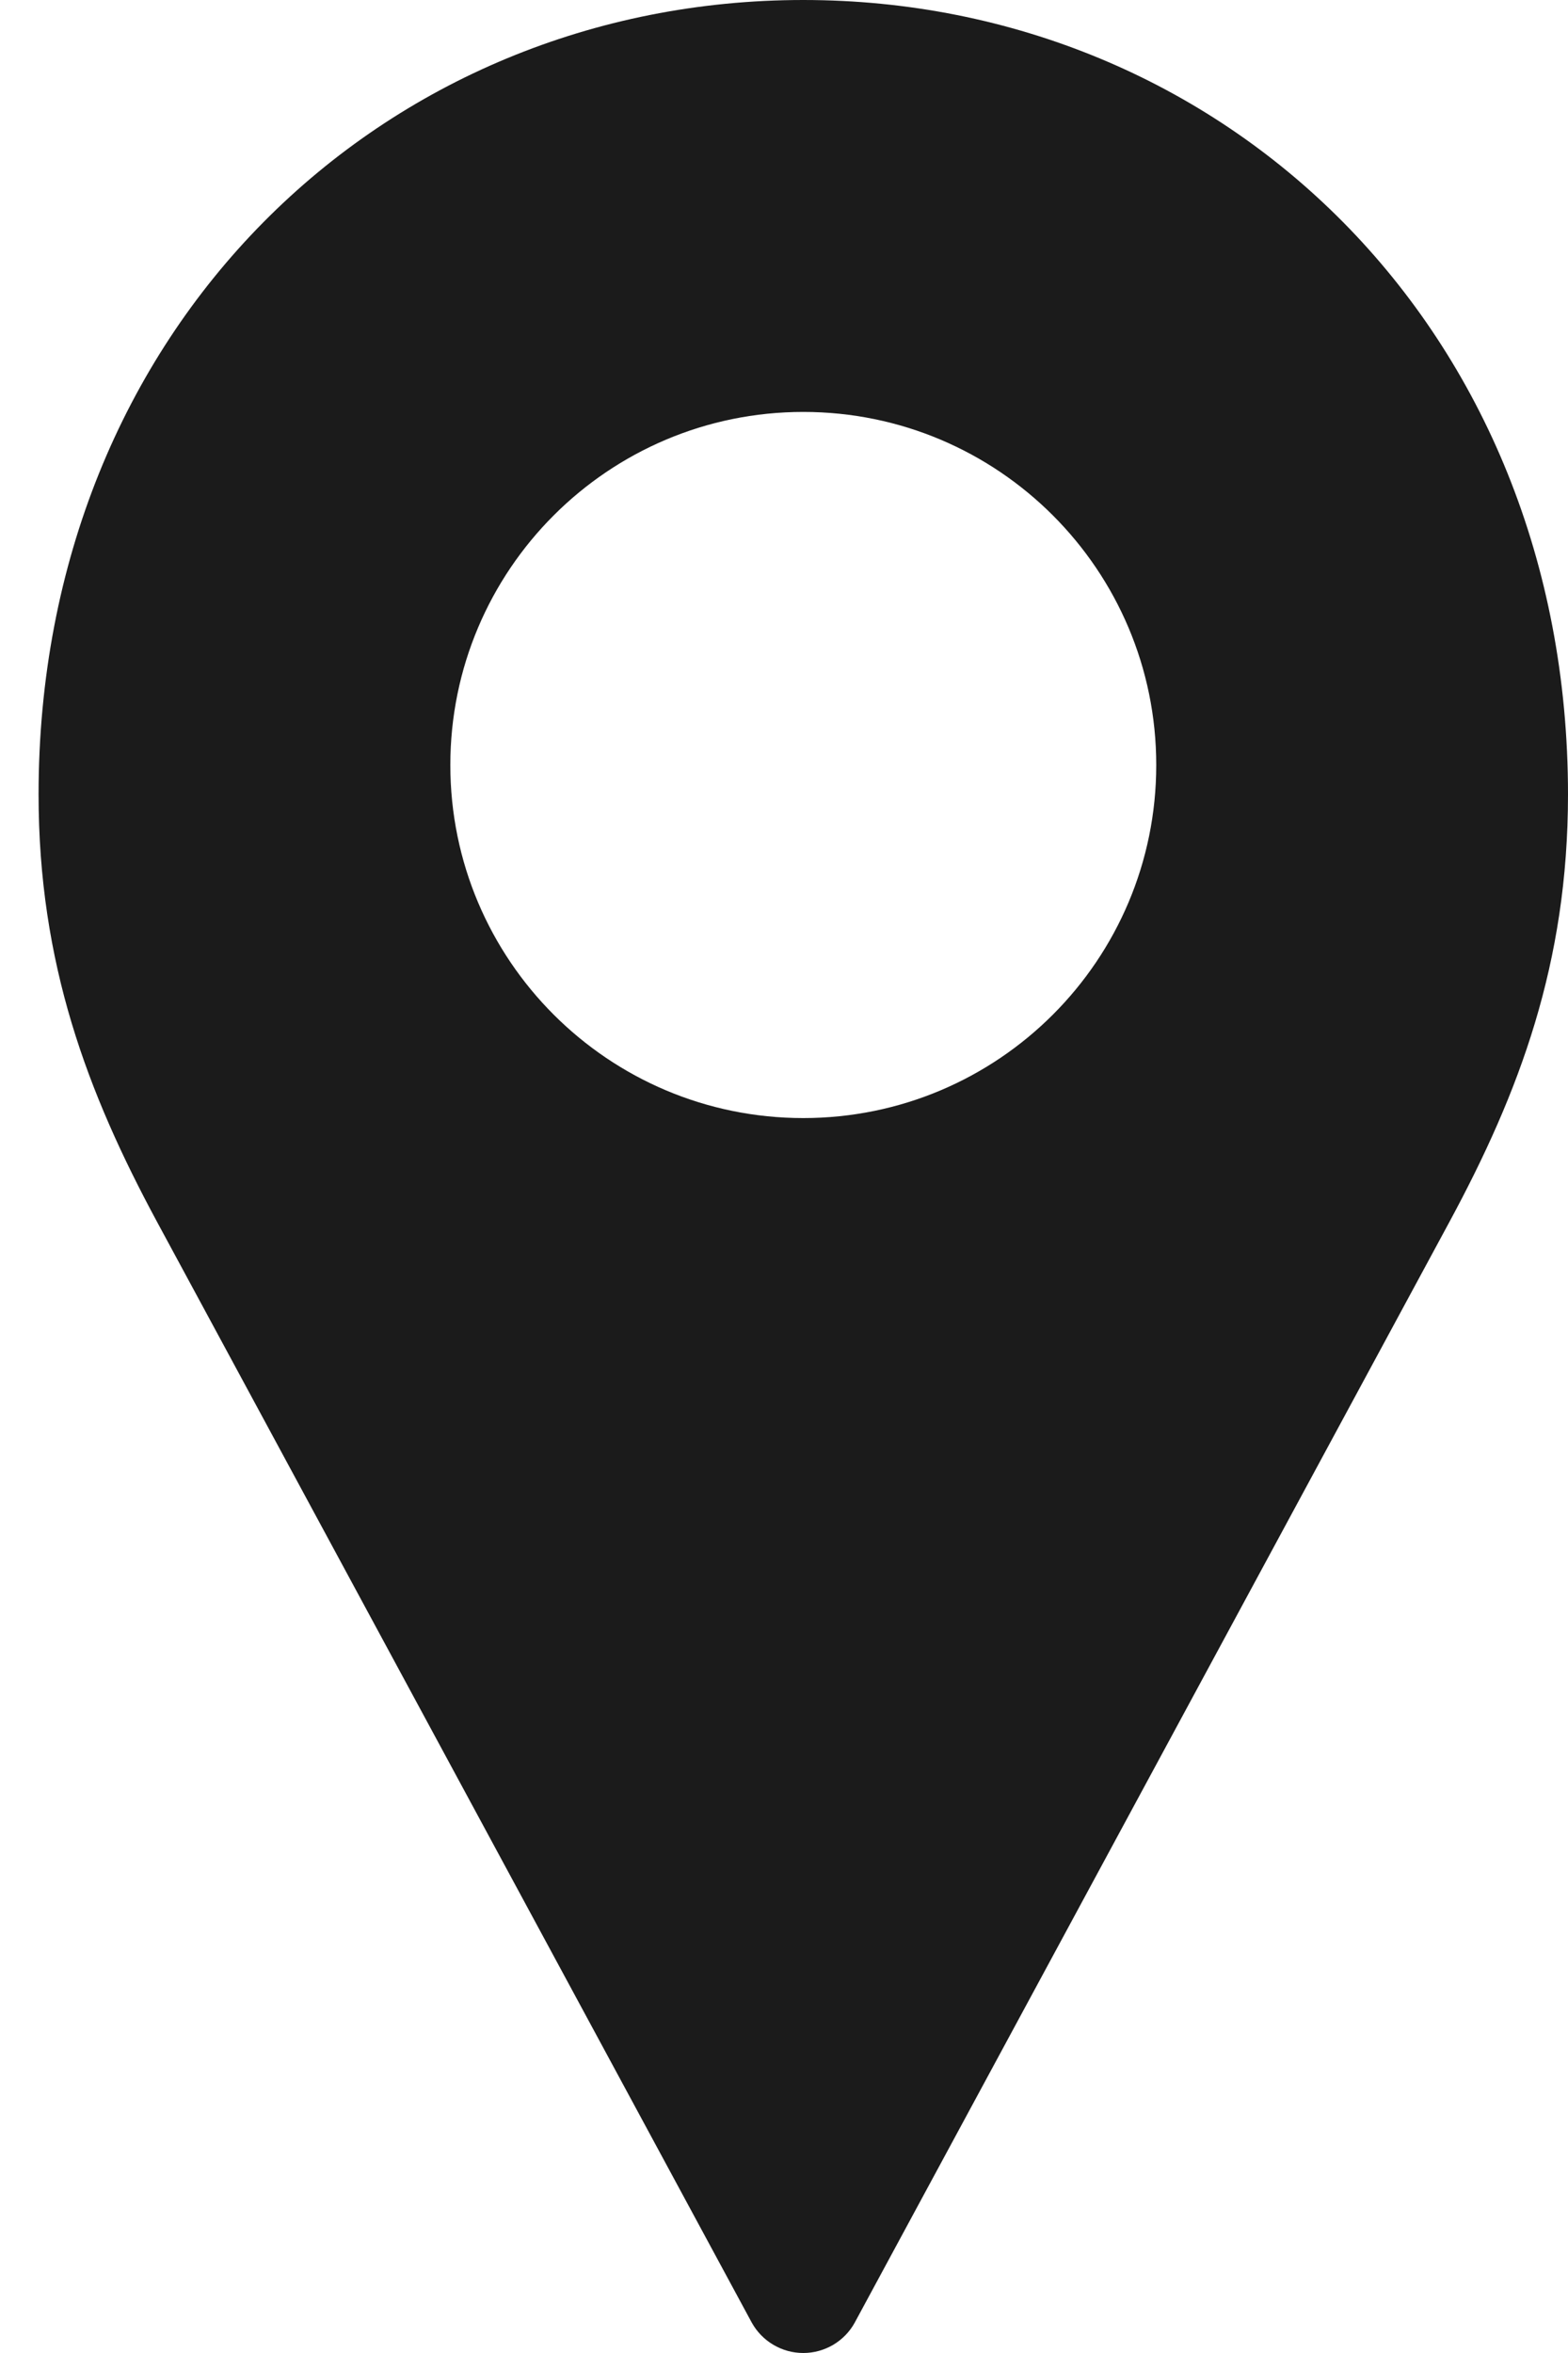 <svg xmlns="http://www.w3.org/2000/svg" fill="none" viewBox="0 0 20 30" height="30" width="20">
<path fill="#1B1B1B" d="M10.246 0C4.893 0 0.492 4.174 0.492 10.129C0.492 12.285 1.114 13.931 2.004 15.58L9.589 29.613C9.654 29.73 9.749 29.828 9.865 29.896C9.98 29.964 10.112 30 10.246 30C10.38 30 10.511 29.964 10.627 29.896C10.742 29.828 10.838 29.73 10.902 29.613L18.487 15.58C19.378 13.93 20 12.285 20 10.129C20 4.174 15.599 0 10.246 0ZM10.246 5.252C12.732 5.252 14.748 7.268 14.748 9.754C14.748 12.24 12.732 14.255 10.246 14.255C7.76 14.255 5.744 12.24 5.744 9.754C5.744 7.268 7.76 5.252 10.246 5.252Z"></path>
</svg>
